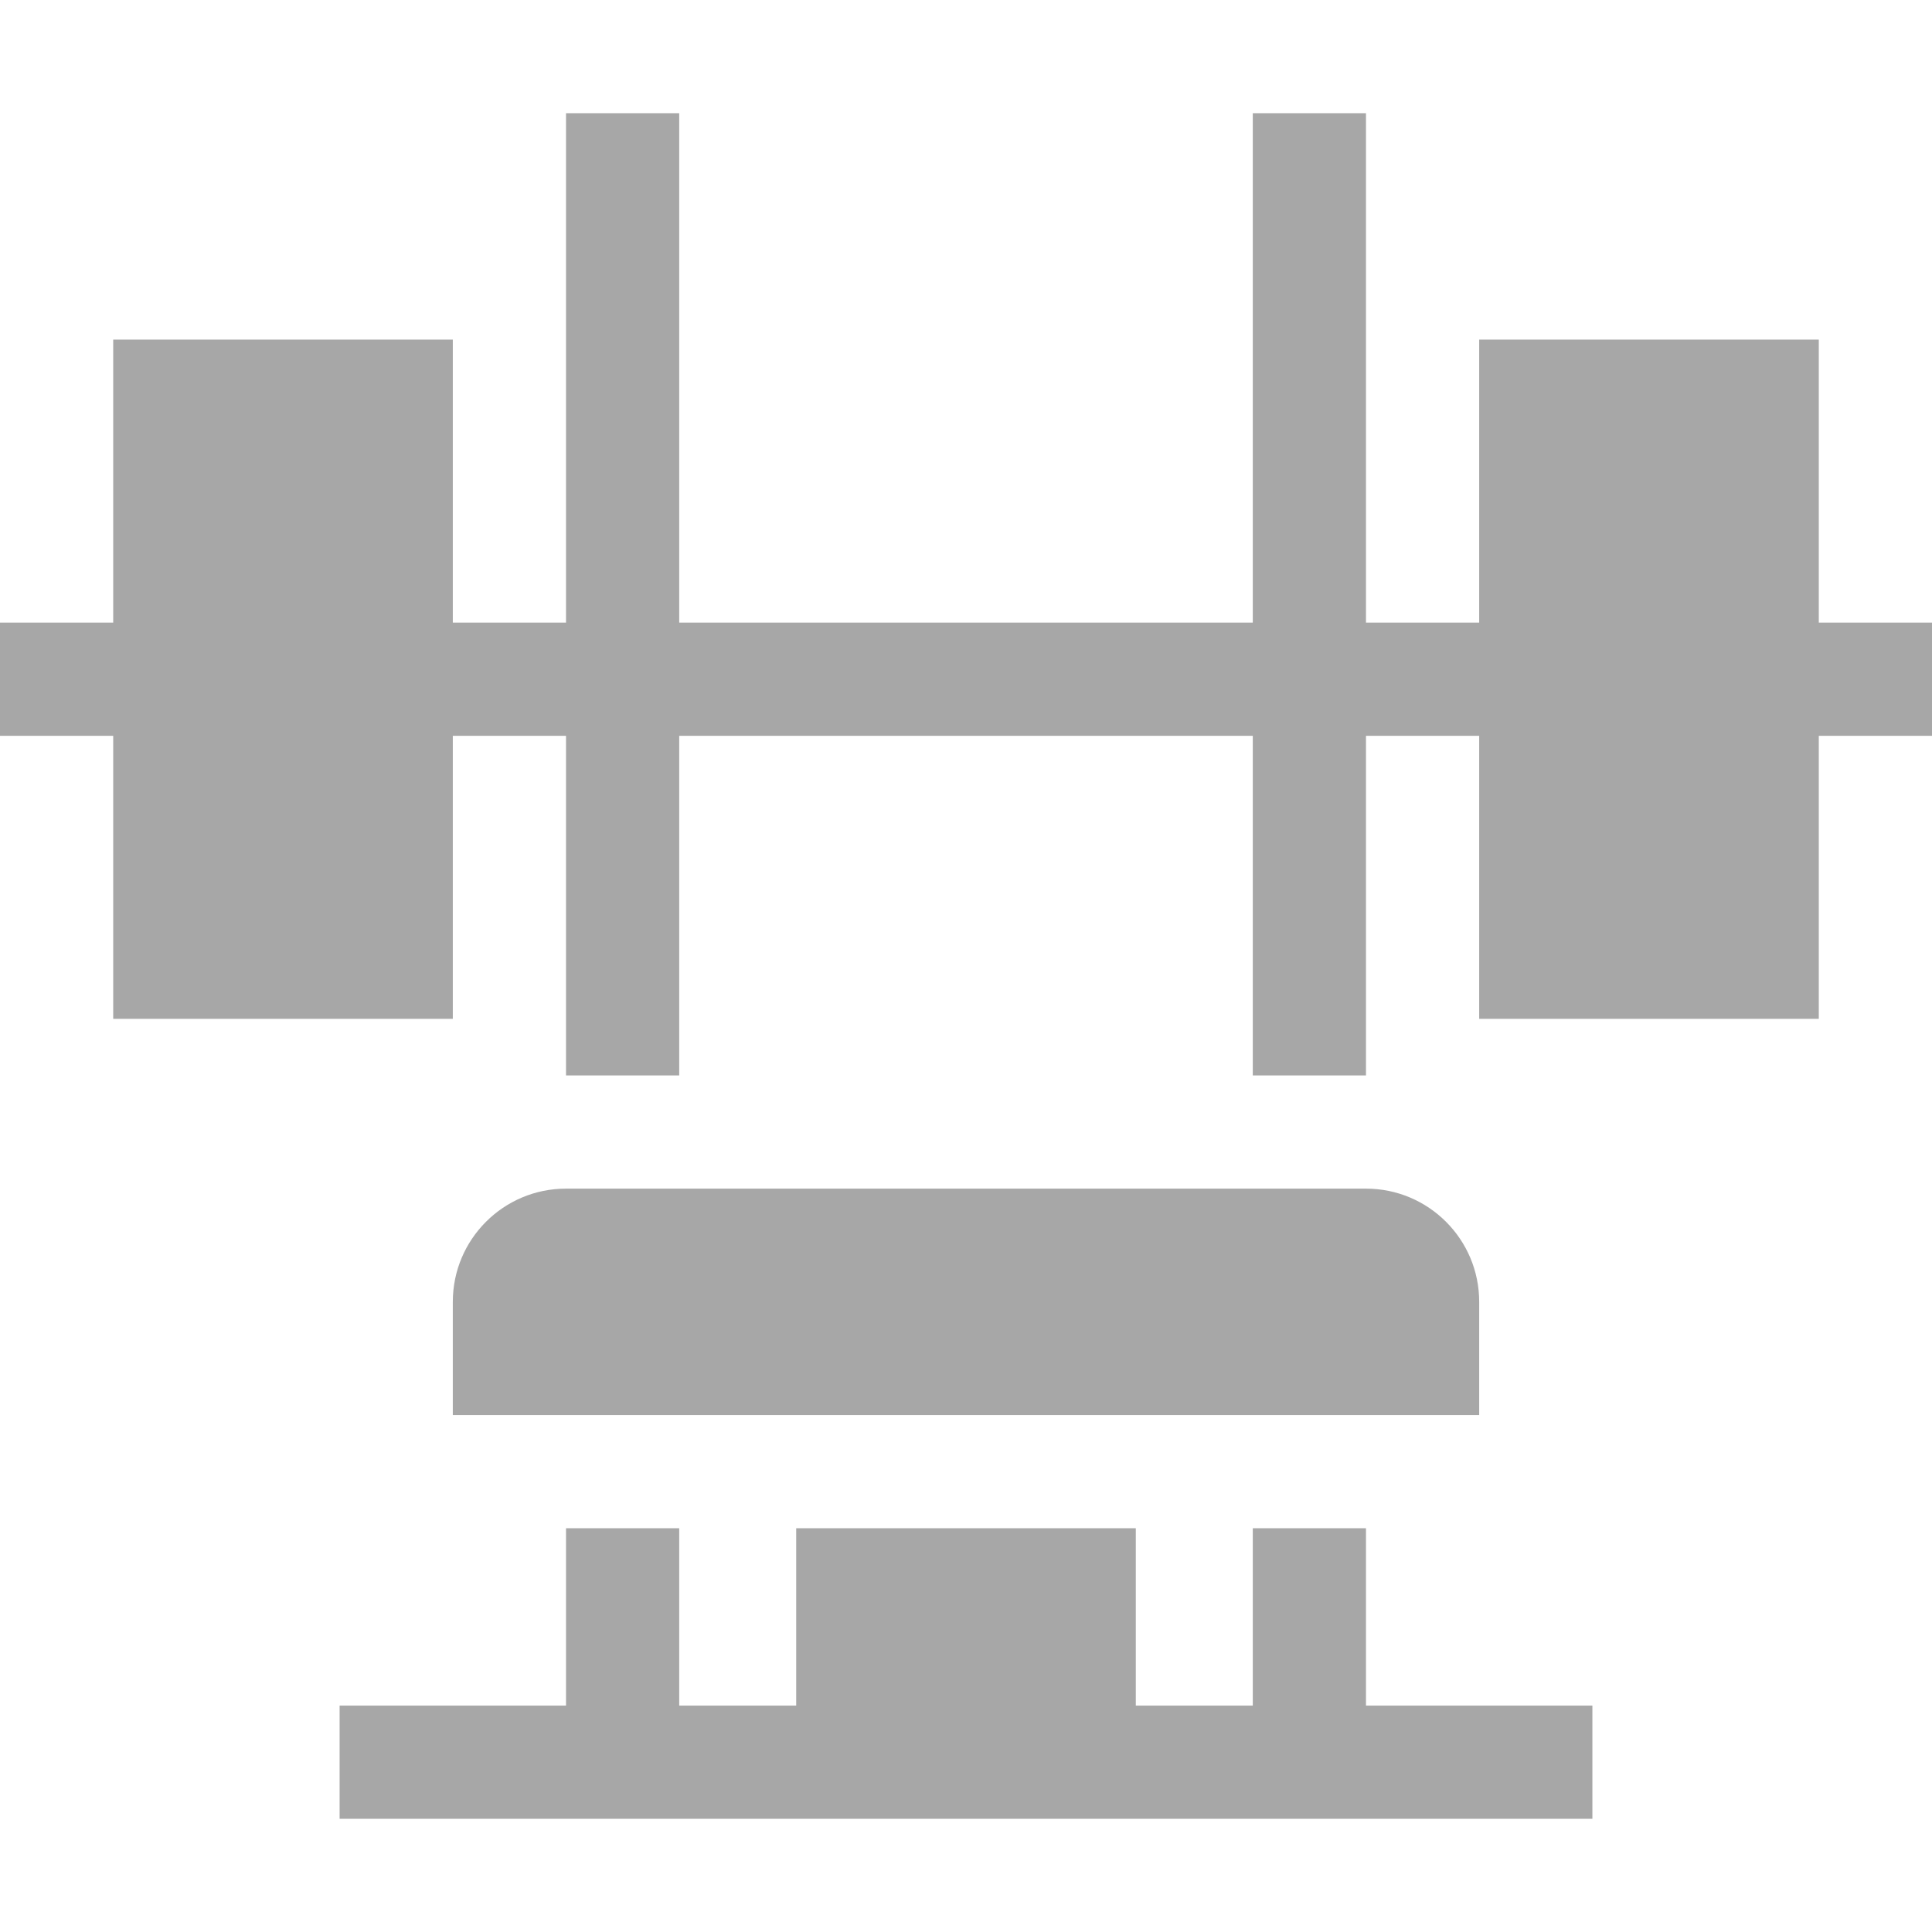 <?xml version="1.0" encoding="UTF-8" standalone="no"?>
<svg preserveAspectRatio="xMidYMid slice" width="500px" height="500px" xmlns="http://www.w3.org/2000/svg" xmlns:xlink="http://www.w3.org/1999/xlink" xmlns:serif="http://www.serif.com/"   viewBox="0 0 512 512" version="1.1" xml:space="preserve" style="fill-rule:evenodd;clip-rule:evenodd;stroke-linejoin:round;stroke-miterlimit:2;">
    <g>
        <path d="M512,165L482,165L482,90L392,90L392,165L362,165L362,30L332,30L332,165L180,165L180,30L150,30L150,165L120,165L120,90L30,90L30,165L0,165L0,195L30,195L30,270L120,270L120,195L150,195L150,285L180,285L180,195L332,195L332,285L362,285L362,195L392,195L392,270L482,270L482,195L512,195L512,165Z" style="fill:rgb(167,167,167);fill-rule:nonzero;"></path>
        <path d="M332,452L301,452L301,405L211,405L211,452L180,452L180,405L150,405L150,452L90,452L90,482L422,482L422,452L362,452L362,405L332,405L332,452Z" style="fill:rgb(167,167,167);fill-rule:nonzero;"></path>
        <path d="M150,315C133.431,315 120,328.431 120,345L120,375L392,375L392,345C392,328.431 378.569,315 362,315L150,315Z" style="fill:rgb(167,167,167);fill-rule:nonzero;"></path>
    </g>
</svg>
